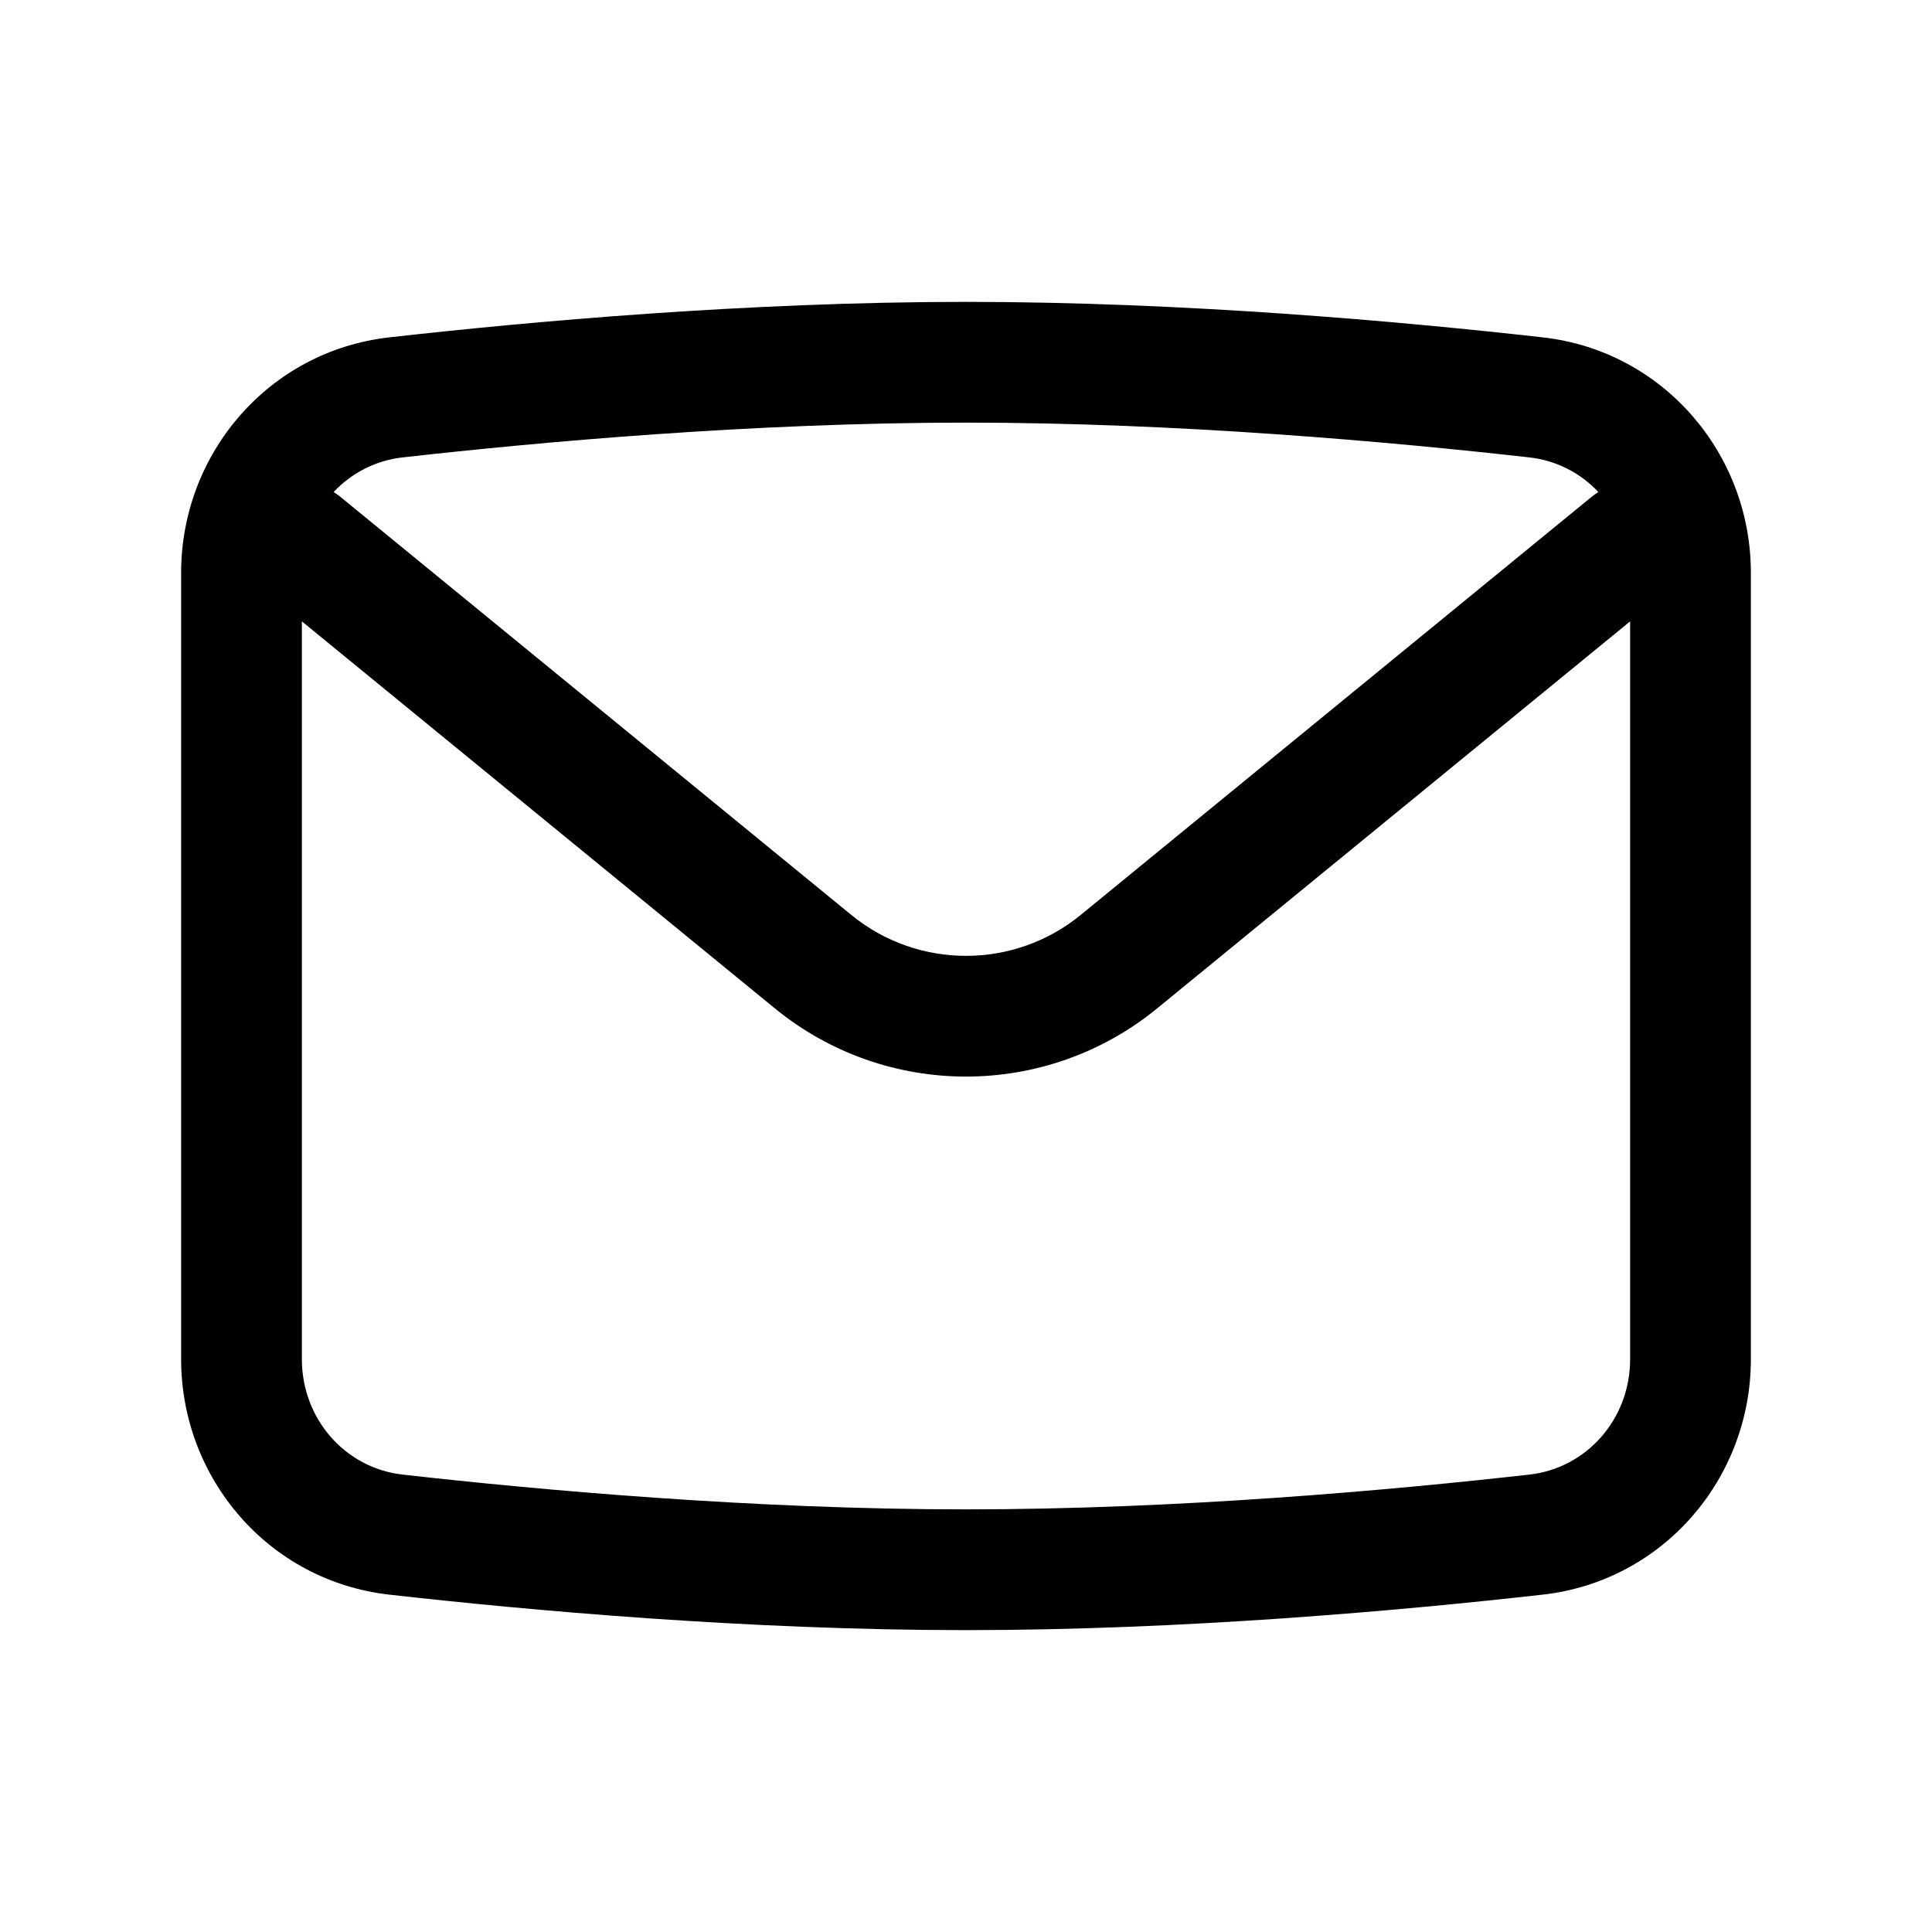 <svg width="16" height="16" viewBox="0 0 16 16" fill="none" xmlns="http://www.w3.org/2000/svg">
<path fill-rule="evenodd" clip-rule="evenodd" d="M3.335 3.788C4.48 3.659 6.243 3.5 8 3.5C9.757 3.5 11.52 3.659 12.665 3.788C12.89 3.813 13.09 3.918 13.237 4.075C13.219 4.086 13.201 4.099 13.183 4.113L8.95 7.577C8.397 8.029 7.603 8.029 7.05 7.577L2.817 4.113C2.799 4.099 2.781 4.086 2.763 4.075C2.91 3.918 3.11 3.813 3.335 3.788ZM2.5 5.146V11.256C2.5 11.752 2.86 12.159 3.335 12.212C4.48 12.341 6.243 12.5 8 12.5C9.757 12.5 11.52 12.341 12.665 12.212C13.14 12.159 13.5 11.752 13.5 11.256V5.146L9.583 8.351C8.662 9.104 7.338 9.104 6.417 8.351L2.5 5.146ZM8 2.5C6.19 2.5 4.385 2.663 3.223 2.794C2.224 2.907 1.5 3.758 1.5 4.744V11.256C1.5 12.242 2.224 13.093 3.223 13.206C4.385 13.337 6.19 13.5 8 13.5C9.81 13.5 11.615 13.337 12.777 13.206C13.776 13.093 14.5 12.242 14.5 11.256V4.744C14.5 3.758 13.776 2.907 12.777 2.794C11.615 2.663 9.81 2.5 8 2.5Z" fill="black"/>
</svg>

